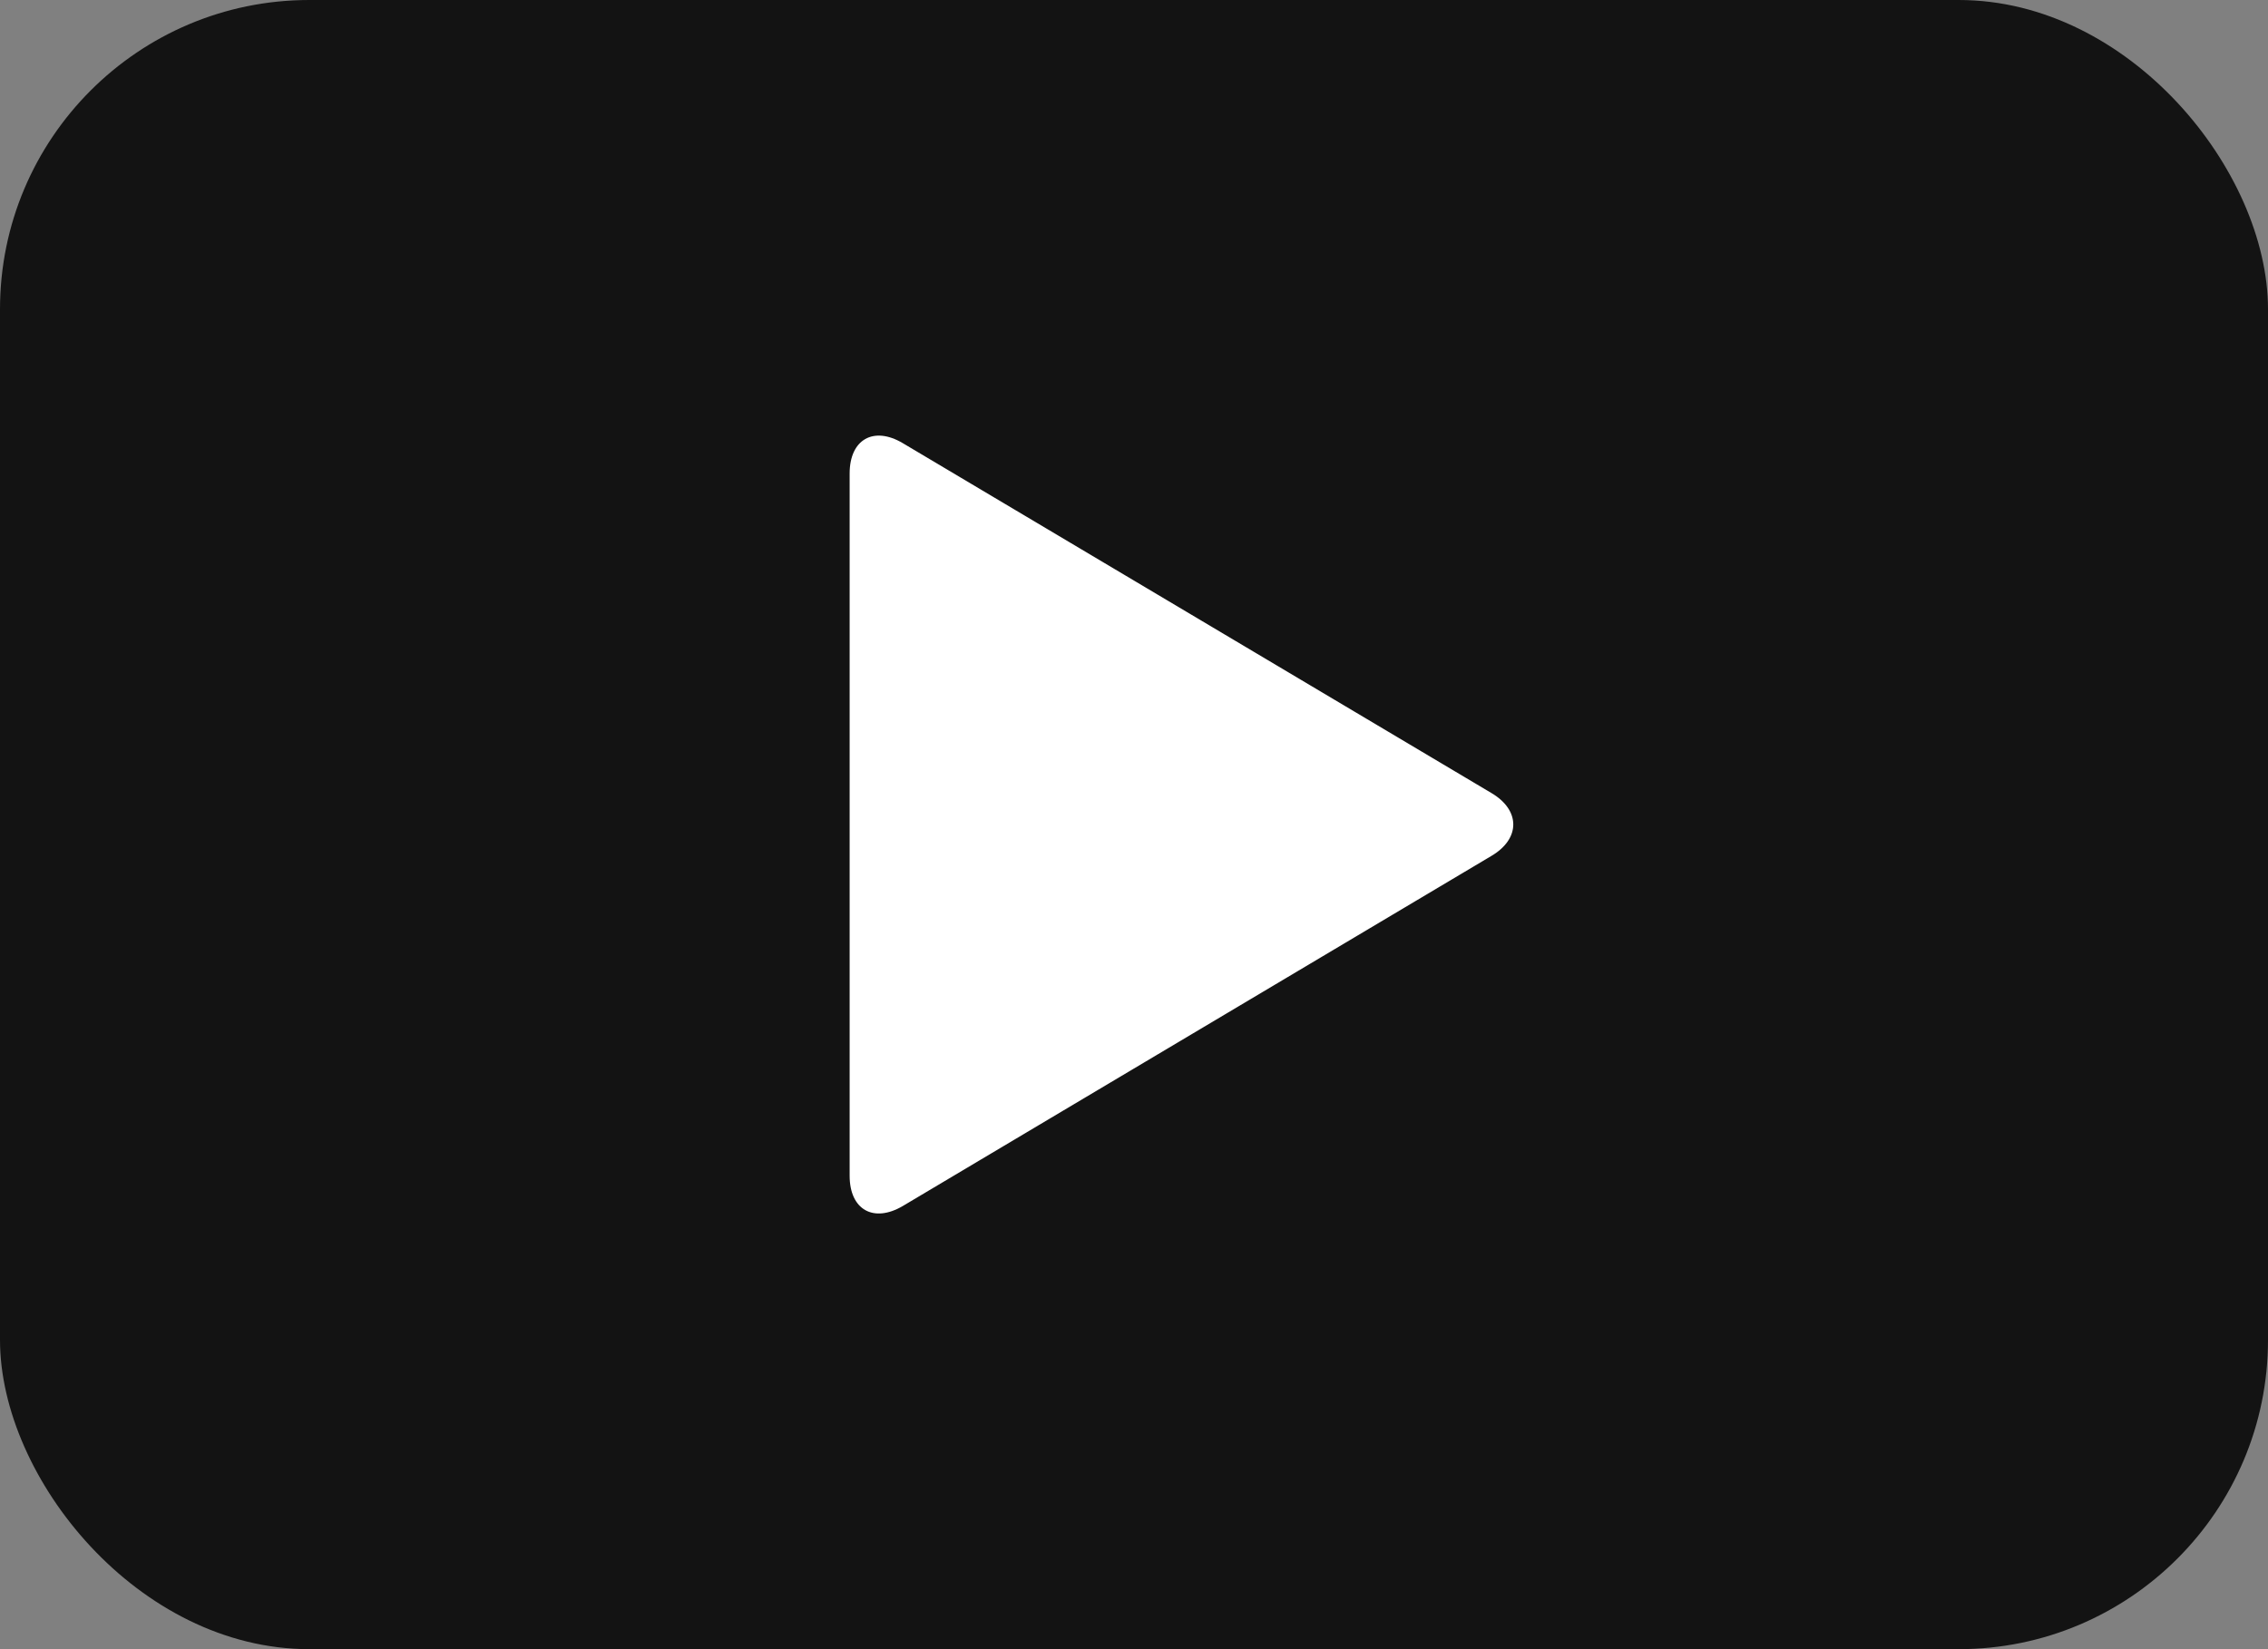 <svg xmlns="http://www.w3.org/2000/svg" viewBox="0 0 396 288"><rect x="0" y="0" width="396" height="288" fill="#808080" stroke="none"/><defs><style>.cls-1{opacity:0.85;}.cls-2{fill:#000000;}.cls-3{fill:#fff;}</style></defs><title>Asset 3</title><g id="Layer_2" data-name="Layer 2"><g id="Layer_1-2" data-name="Layer 1"><g class="cls-1"><rect class="cls-2" width="396" height="288" rx="54" ry="54"/></g><path class="cls-3" d="M157.63,210.61c-5.1,3-9.28.66-9.28-5.28V82.68c0-5.94,4.18-8.32,9.28-5.29l102.76,61.09c5.11,3,5.11,8,0,11Z"/></g></g></svg>
